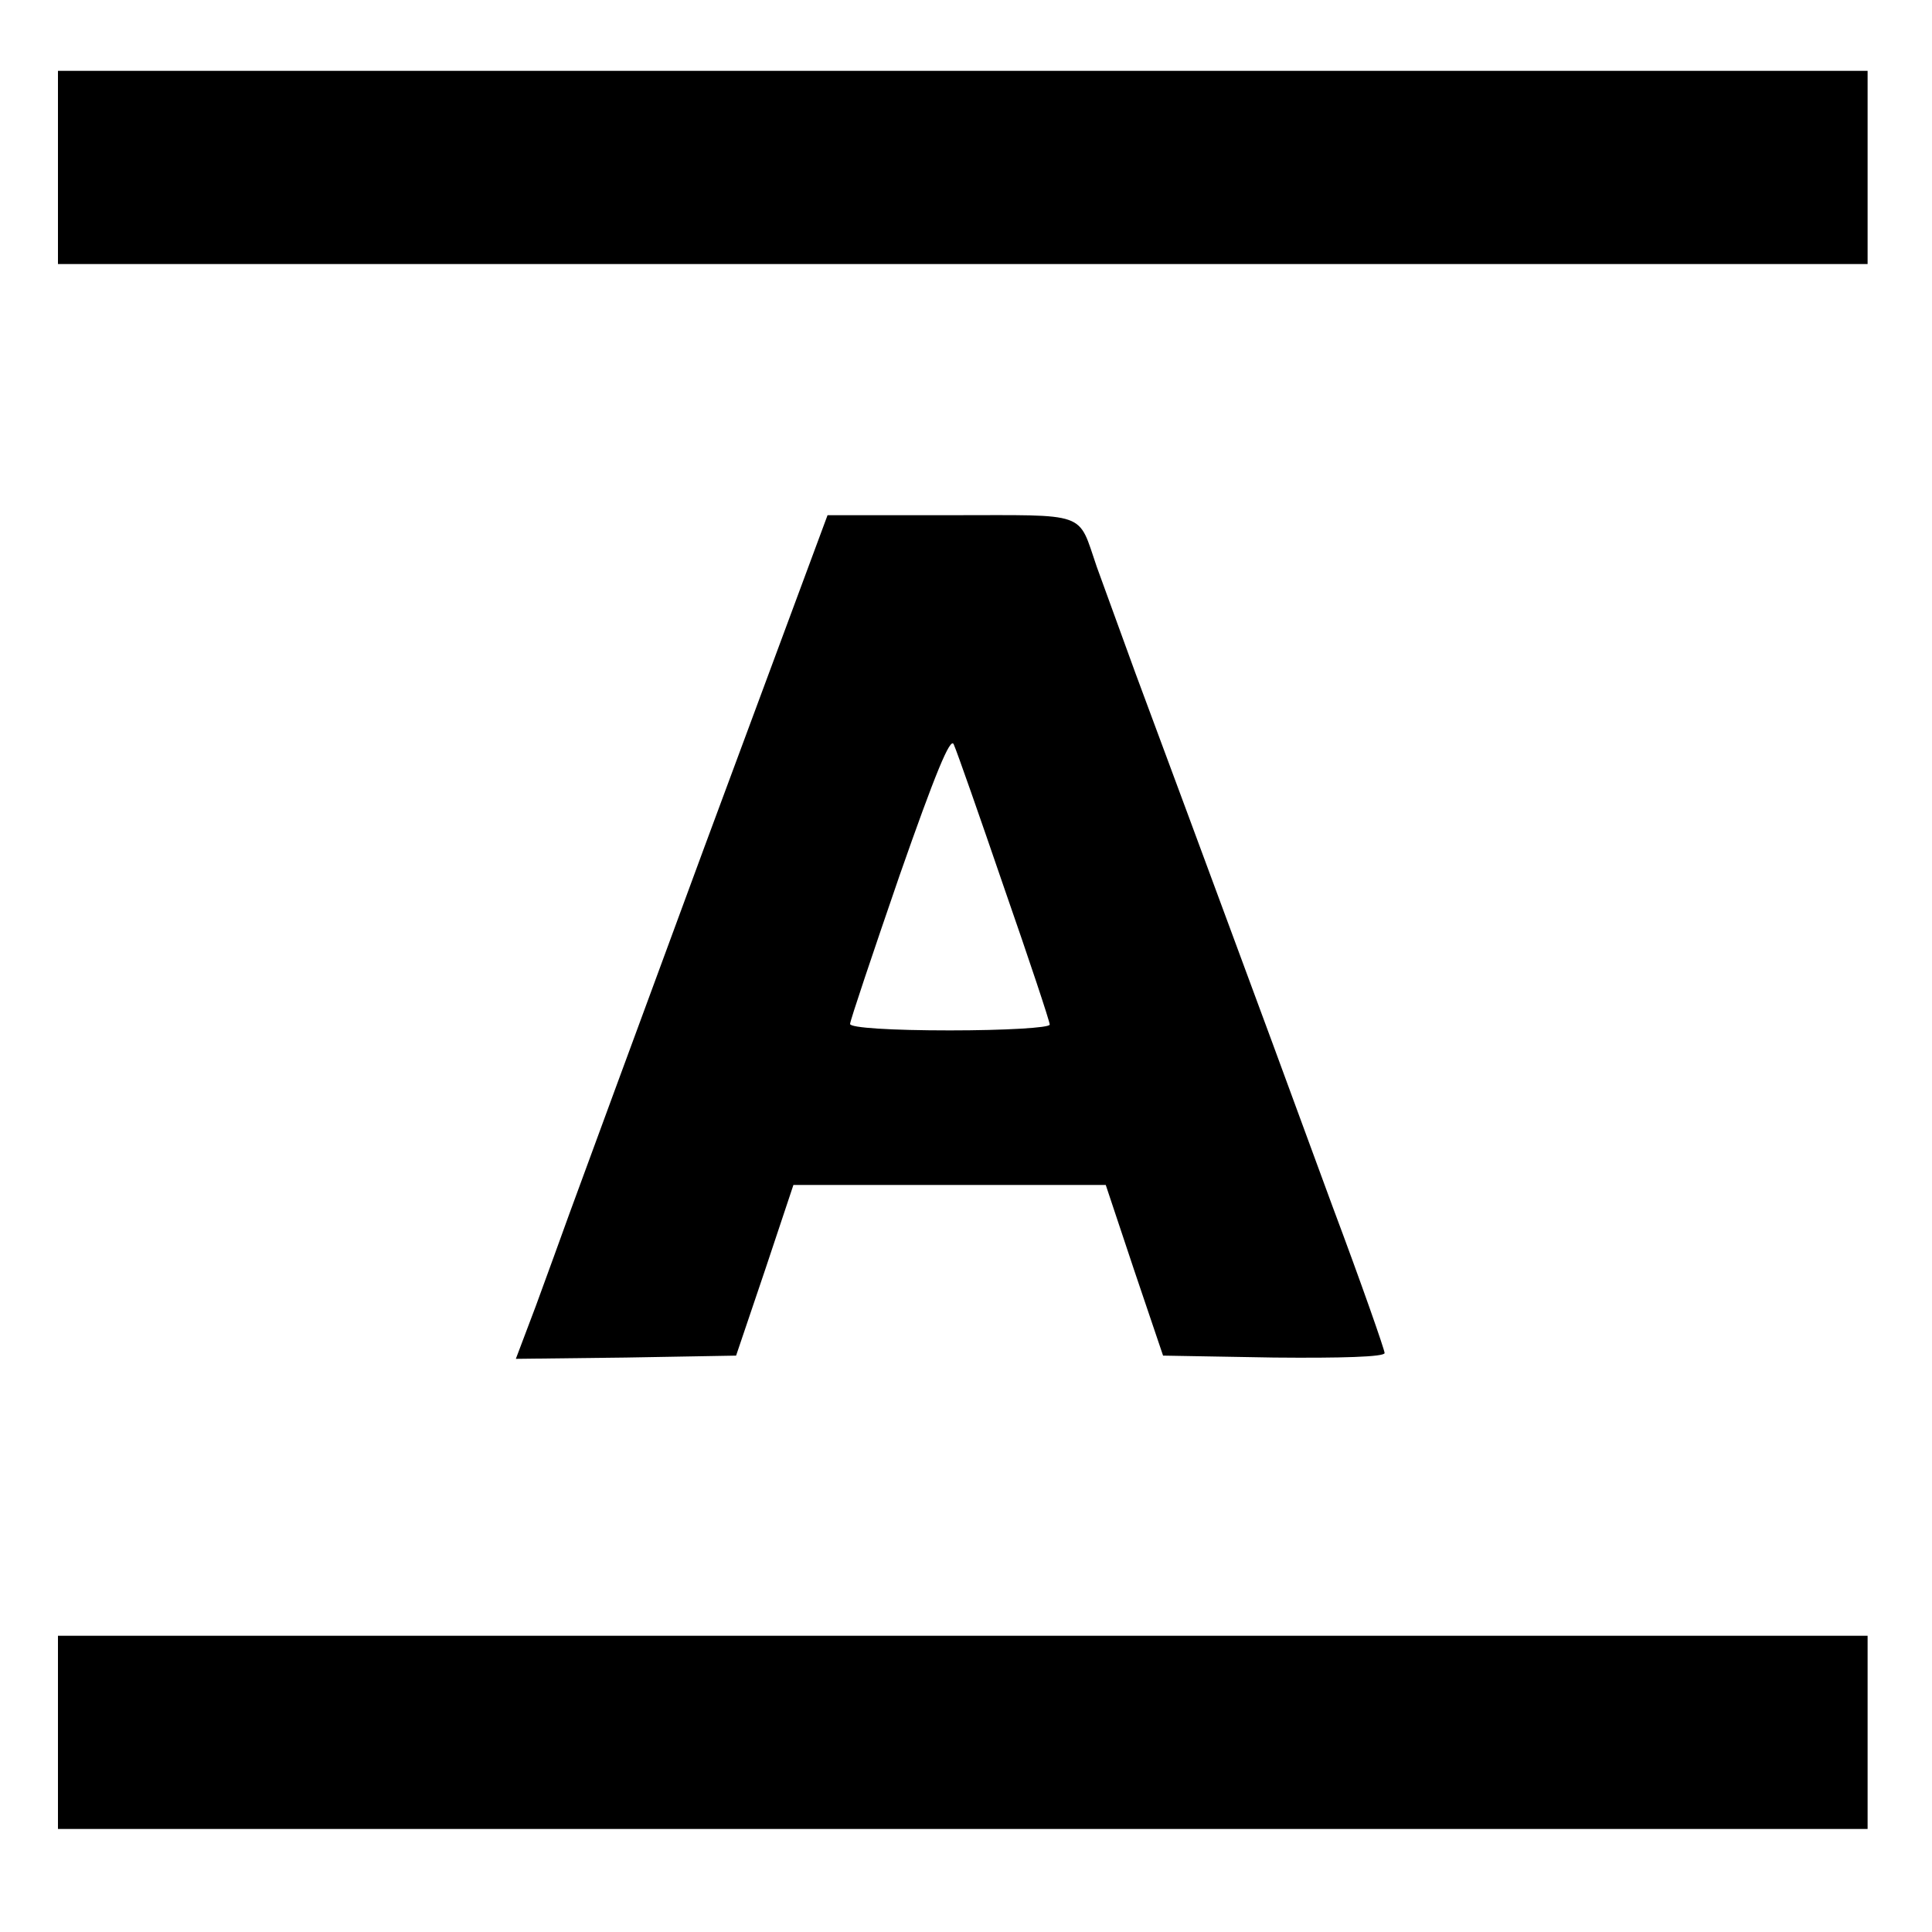 <?xml version="1.0" standalone="no"?>
<!DOCTYPE svg PUBLIC "-//W3C//DTD SVG 20010904//EN"
 "http://www.w3.org/TR/2001/REC-SVG-20010904/DTD/svg10.dtd">
<svg version="1.0" xmlns="http://www.w3.org/2000/svg"
 width="300pt" height="300pt" viewBox="0 0 300 300"
 preserveAspectRatio="xMidYMid meet">
<g transform="translate(0,300) scale(0.1,-0.1)"
fill="#000000" stroke="none">
<path d="M90 2740 l0 -150 1405 0 1405 0 0 150 0 150 -1405 0 -1405 0 0 -150z"/>
<path d="M1095 1688 c-104 -282 -199 -540 -211 -573 -12 -33 -35 -97 -52 -143
l-31 -82 171 2 171 3 45 133 44 132 242 0 243 0 44 -132 45 -133 172 -3 c104
-1 172 1 172 7 0 5 -36 108 -81 228 -44 120 -86 234 -93 253 -12 32 -94 255
-213 575 -24 66 -51 140 -60 165 -30 87 -11 80 -226 80 l-192 0 -190 -512z
m464 -66 c39 -112 71 -208 71 -213 0 -5 -70 -9 -155 -9 -91 0 -155 4 -155 10
0 5 35 109 77 231 55 157 79 216 84 203 5 -11 40 -111 78 -222z"/>
<path d="M90 310 l0 -150 1405 0 1405 0 0 150 0 150 -1405 0 -1405 0 0 -150z"/>
</g>
</svg>
